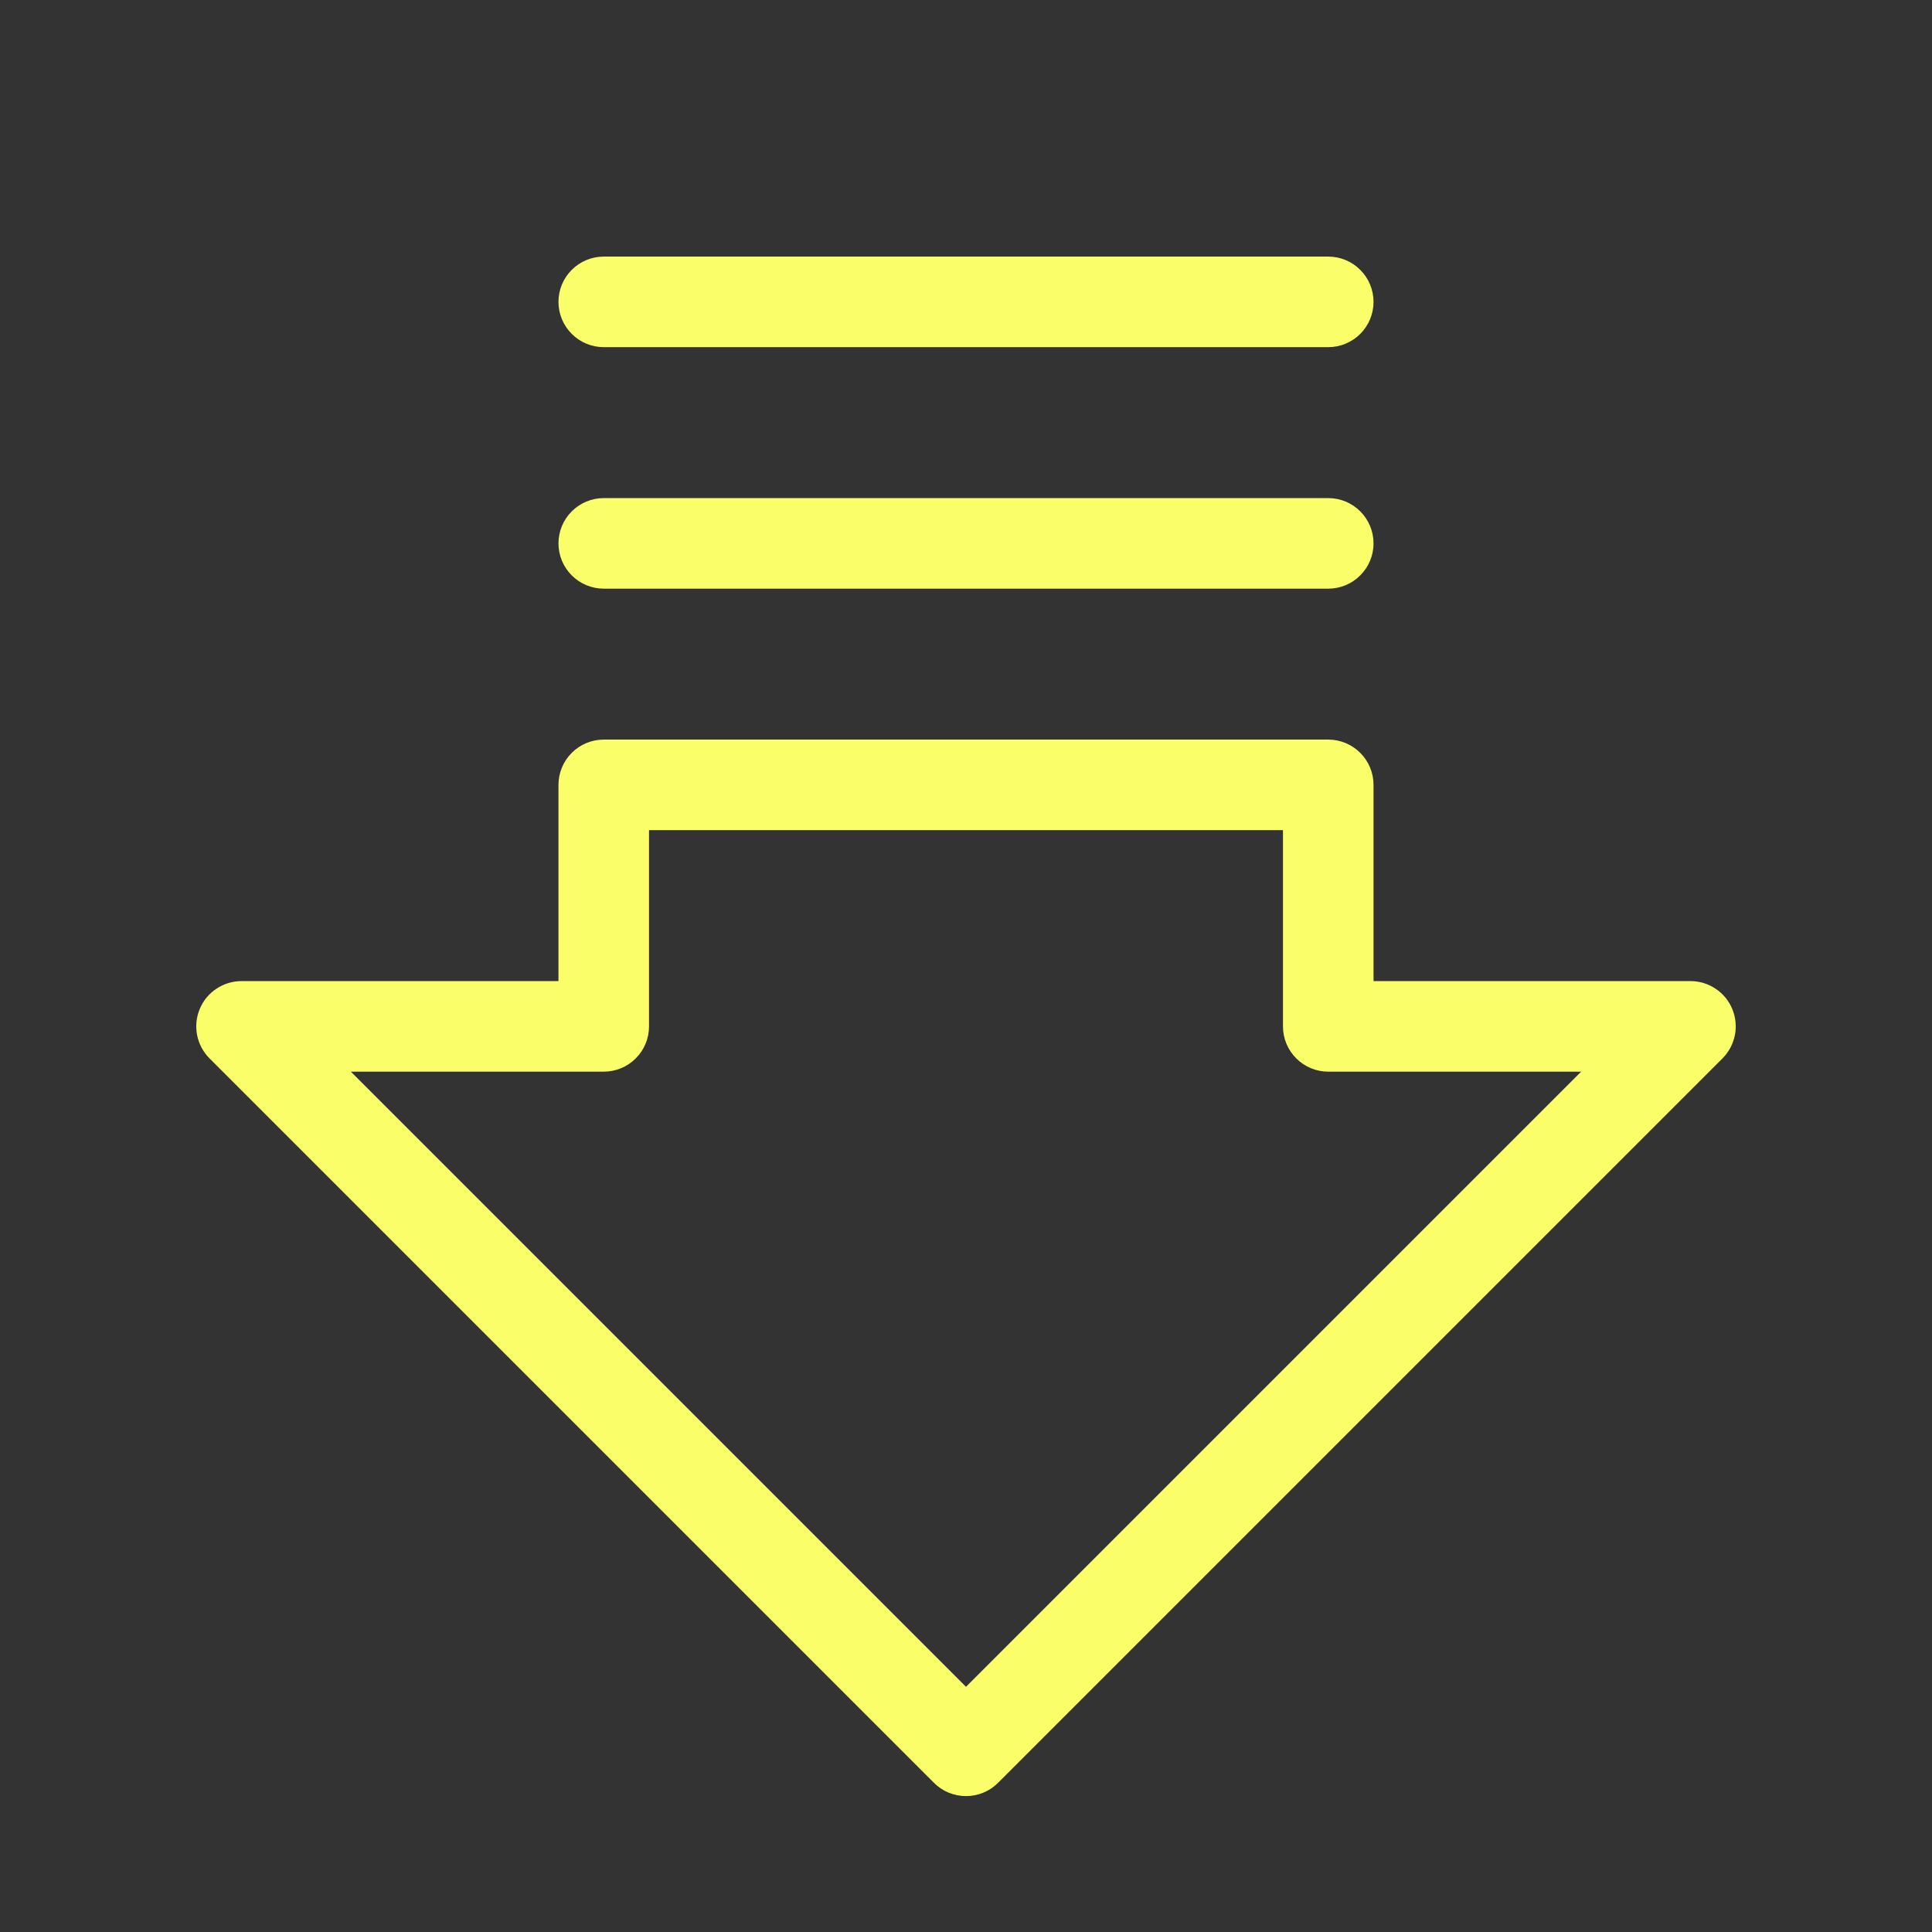 <svg width="32" height="32" viewBox="0 0 32 32" fill="none" xmlns="http://www.w3.org/2000/svg">
<rect x="0" y="0" width="32" height="32" fill="#333333" stroke="none"/>
<path d="M16.53 29.53L28.53 17.53C28.635 17.425 28.706 17.291 28.735 17.146C28.764 17.001 28.749 16.85 28.692 16.713C28.636 16.576 28.54 16.459 28.416 16.377C28.293 16.294 28.148 16.25 28 16.25H22.75V13C22.75 12.801 22.671 12.61 22.53 12.47C22.39 12.329 22.199 12.25 22 12.25H10C9.801 12.25 9.61 12.329 9.47 12.47C9.329 12.61 9.25 12.801 9.25 13V16.25H4C3.852 16.25 3.707 16.294 3.584 16.377C3.46 16.459 3.364 16.576 3.308 16.713C3.251 16.85 3.236 17.001 3.265 17.146C3.294 17.291 3.365 17.425 3.47 17.53L15.47 29.53C15.611 29.671 15.801 29.749 16 29.749C16.199 29.749 16.389 29.671 16.53 29.53ZM5.811 17.75H10C10.199 17.75 10.39 17.671 10.53 17.53C10.671 17.39 10.75 17.199 10.75 17V13.75H21.25V17C21.25 17.199 21.329 17.39 21.47 17.53C21.61 17.671 21.801 17.75 22 17.75H26.189L16 27.939L5.811 17.75ZM22 5.75H10C9.801 5.75 9.61 5.671 9.47 5.53C9.329 5.39 9.25 5.199 9.25 5C9.25 4.801 9.329 4.61 9.47 4.47C9.61 4.329 9.801 4.25 10 4.25L22 4.25C22.199 4.25 22.39 4.329 22.53 4.47C22.671 4.61 22.75 4.801 22.75 5C22.75 5.199 22.671 5.39 22.53 5.53C22.39 5.671 22.199 5.75 22 5.75ZM22 9.75H10C9.801 9.75 9.61 9.671 9.47 9.53C9.329 9.39 9.25 9.199 9.25 9C9.25 8.801 9.329 8.61 9.47 8.47C9.61 8.329 9.801 8.25 10 8.25H22C22.199 8.25 22.39 8.329 22.53 8.47C22.671 8.61 22.75 8.801 22.75 9C22.75 9.199 22.671 9.39 22.53 9.53C22.39 9.671 22.199 9.75 22 9.75Z" fill="#FAFF69"/>
</svg>
